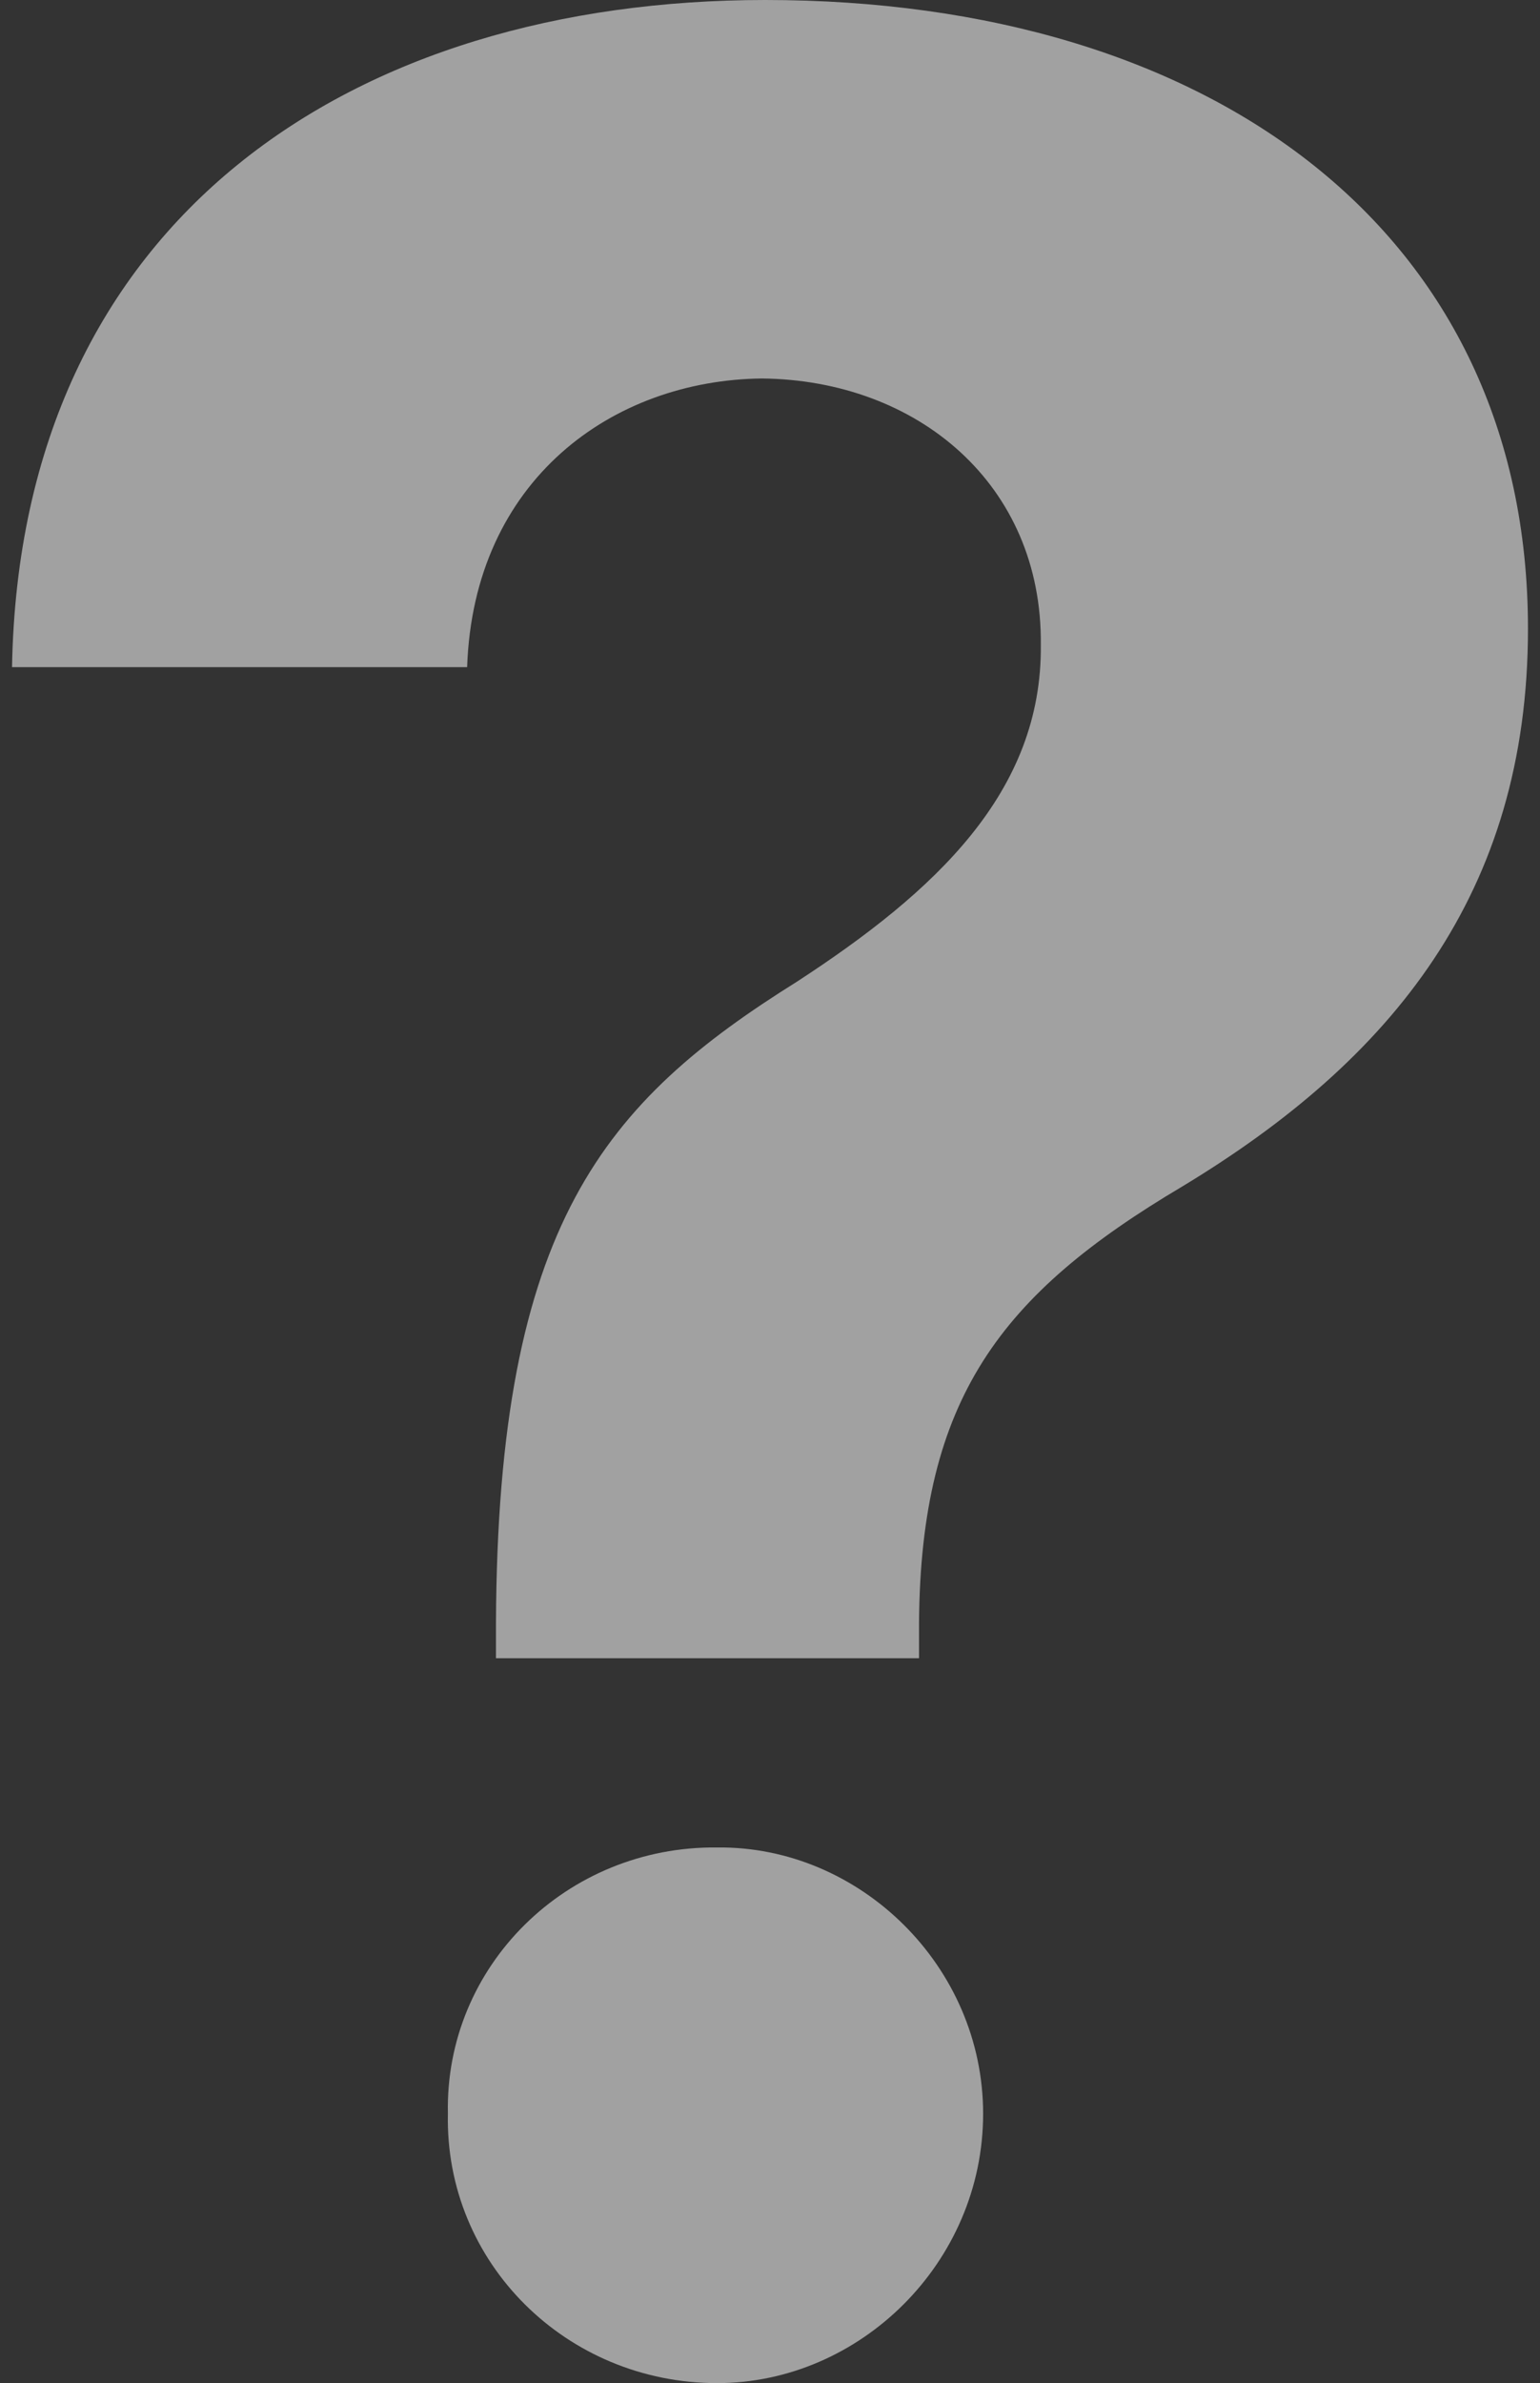 <svg width="64" height="99" viewBox="0 0 64 99" fill="none" xmlns="http://www.w3.org/2000/svg">
<rect x="0" y="0" width="64" height="99" fill="#333333" stroke="none"/>
<path opacity="0.6" d="M20.612 67.421C20.679 50.832 25.141 45.769 33.132 40.773C38.859 37.042 43.321 32.911 43.255 26.782C43.321 20.12 38.127 15.789 31.667 15.723C25.474 15.789 19.68 19.92 19.413 27.715H0.5C0.833 8.994 14.752 0 31.8 0C50.381 0 63.5 9.66 63.5 26.116C63.5 37.108 57.839 44.037 49.115 49.3C41.59 53.764 38.26 58.094 38.193 67.421V68.887H20.612V67.421ZM18.614 87.808C18.481 81.678 23.542 76.682 29.802 76.748C35.729 76.682 40.857 81.678 40.857 87.808C40.857 94.003 35.729 99 29.802 99C23.542 99 18.481 94.003 18.614 87.808Z" fill="white" fill-opacity="0.9"/>
</svg>
